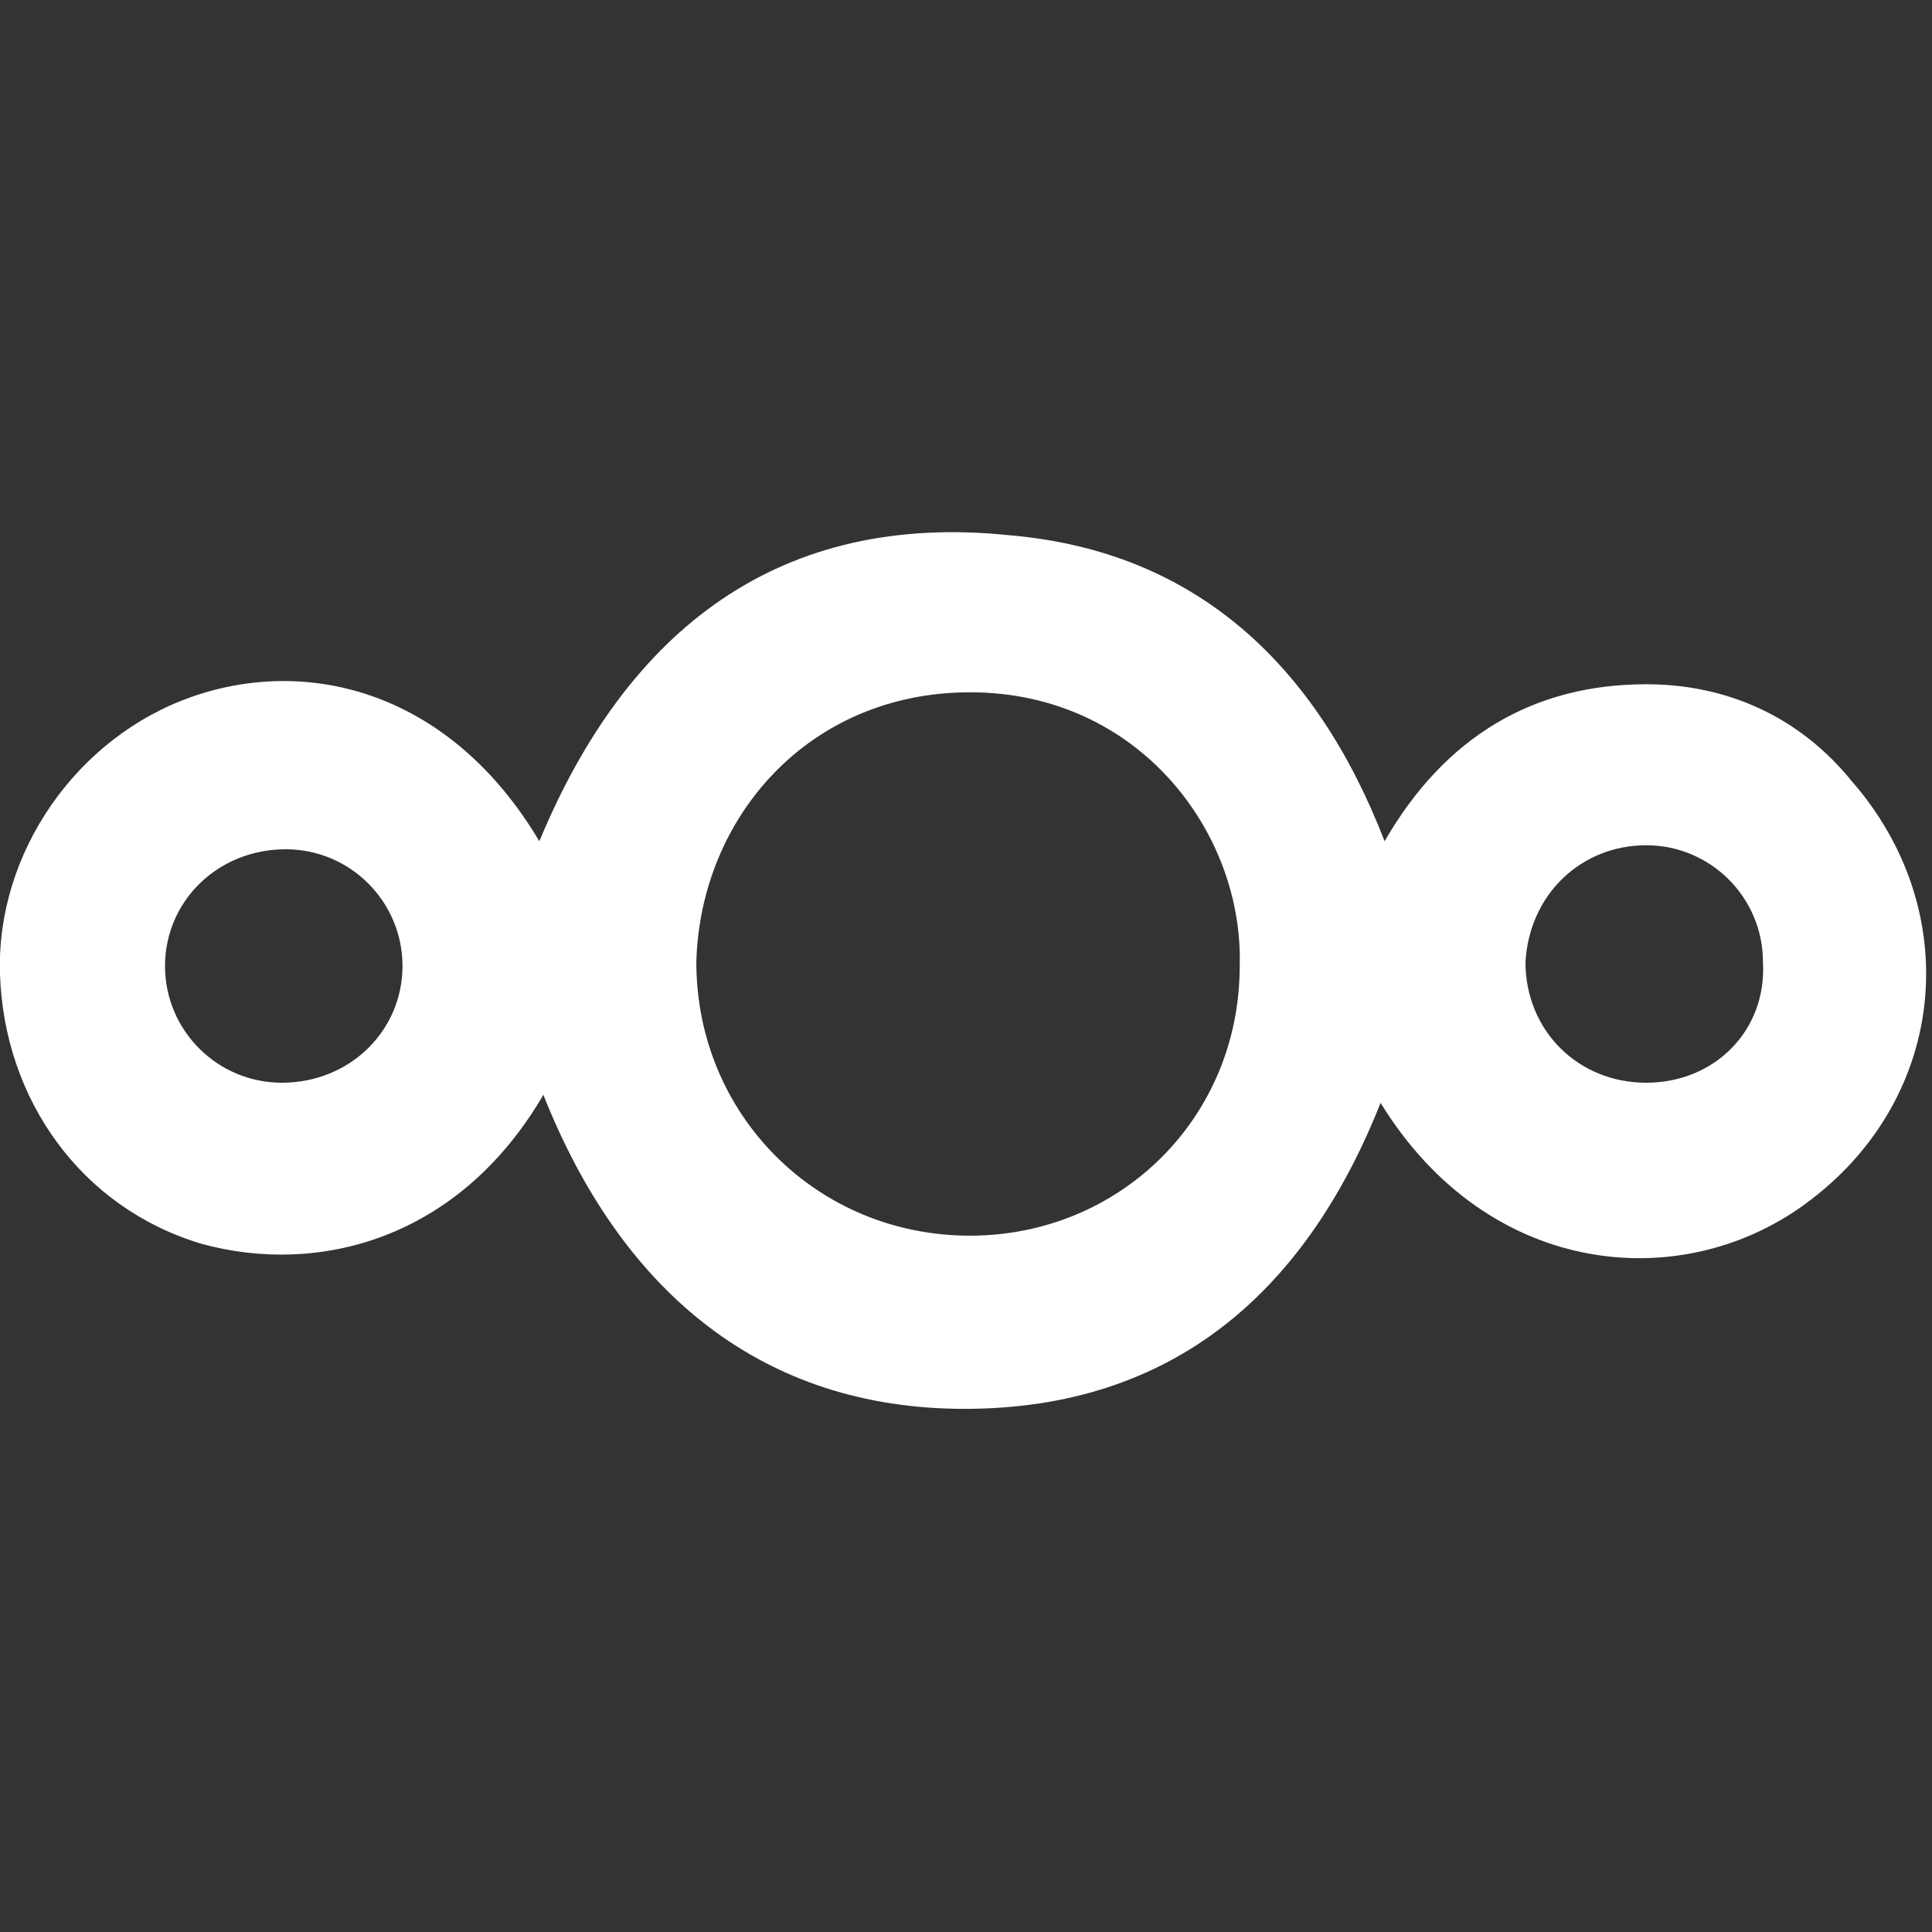 <?xml version="1.0" encoding="utf-8"?>
<!-- Generator: Adobe Illustrator 18.1.1, SVG Export Plug-In . SVG Version: 6.00 Build 0)  -->
<svg version="1.1" id="Layer_1" xmlns="http://www.w3.org/2000/svg" xmlns:xlink="http://www.w3.org/1999/xlink" x="0px" y="0px"
	 viewBox="0 0 48 48" enable-background="new 0 0 48 48" xml:space="preserve">
<rect x="0" y="0" width="48" height="48" fill="#333333" stroke="none"/>
<g>
	<path fill="#FFFFFF" d="M13.5,27.2c-2.1,3.6-5.6,4.5-8.5,3.7c-3-0.9-4.9-3.6-5-6.7c-0.1-3,1.9-5.9,4.8-6.9c2.9-1,6.4-0.1,8.6,3.6
		c2.2-5.3,6-8.2,11.7-7.6c4.6,0.4,7.6,3.2,9.3,7.6c1.5-2.6,3.7-3.9,6.5-3.9c2,0,3.8,0.8,5.1,2.4c2.8,3.2,2.4,7.8-1,10.4
		c-3.1,2.4-8,2-10.7-2.4c-1.9,4.8-5.3,7.7-10.6,7.6C18.8,34.9,15.4,32,13.5,27.2z M30.8,24c0.1-3.3-2.5-6.8-6.7-6.8
		c-4,0-6.7,3.1-6.8,6.7c0,3.8,3,6.8,6.8,6.8C27.8,30.7,30.8,27.8,30.8,24z M7.1,21.1c-1.7,0-3,1.3-3,2.9c0,1.6,1.3,2.9,2.9,2.9
		c1.7,0,3-1.3,3-2.9C10,22.4,8.7,21.1,7.1,21.1z M40.9,26.9c1.7,0,3-1.3,2.9-3c0-1.6-1.3-2.9-2.9-2.9c-1.6,0-2.9,1.2-3,2.9
		C37.9,25.6,39.2,26.9,40.9,26.9z"/>
</g>
</svg>
